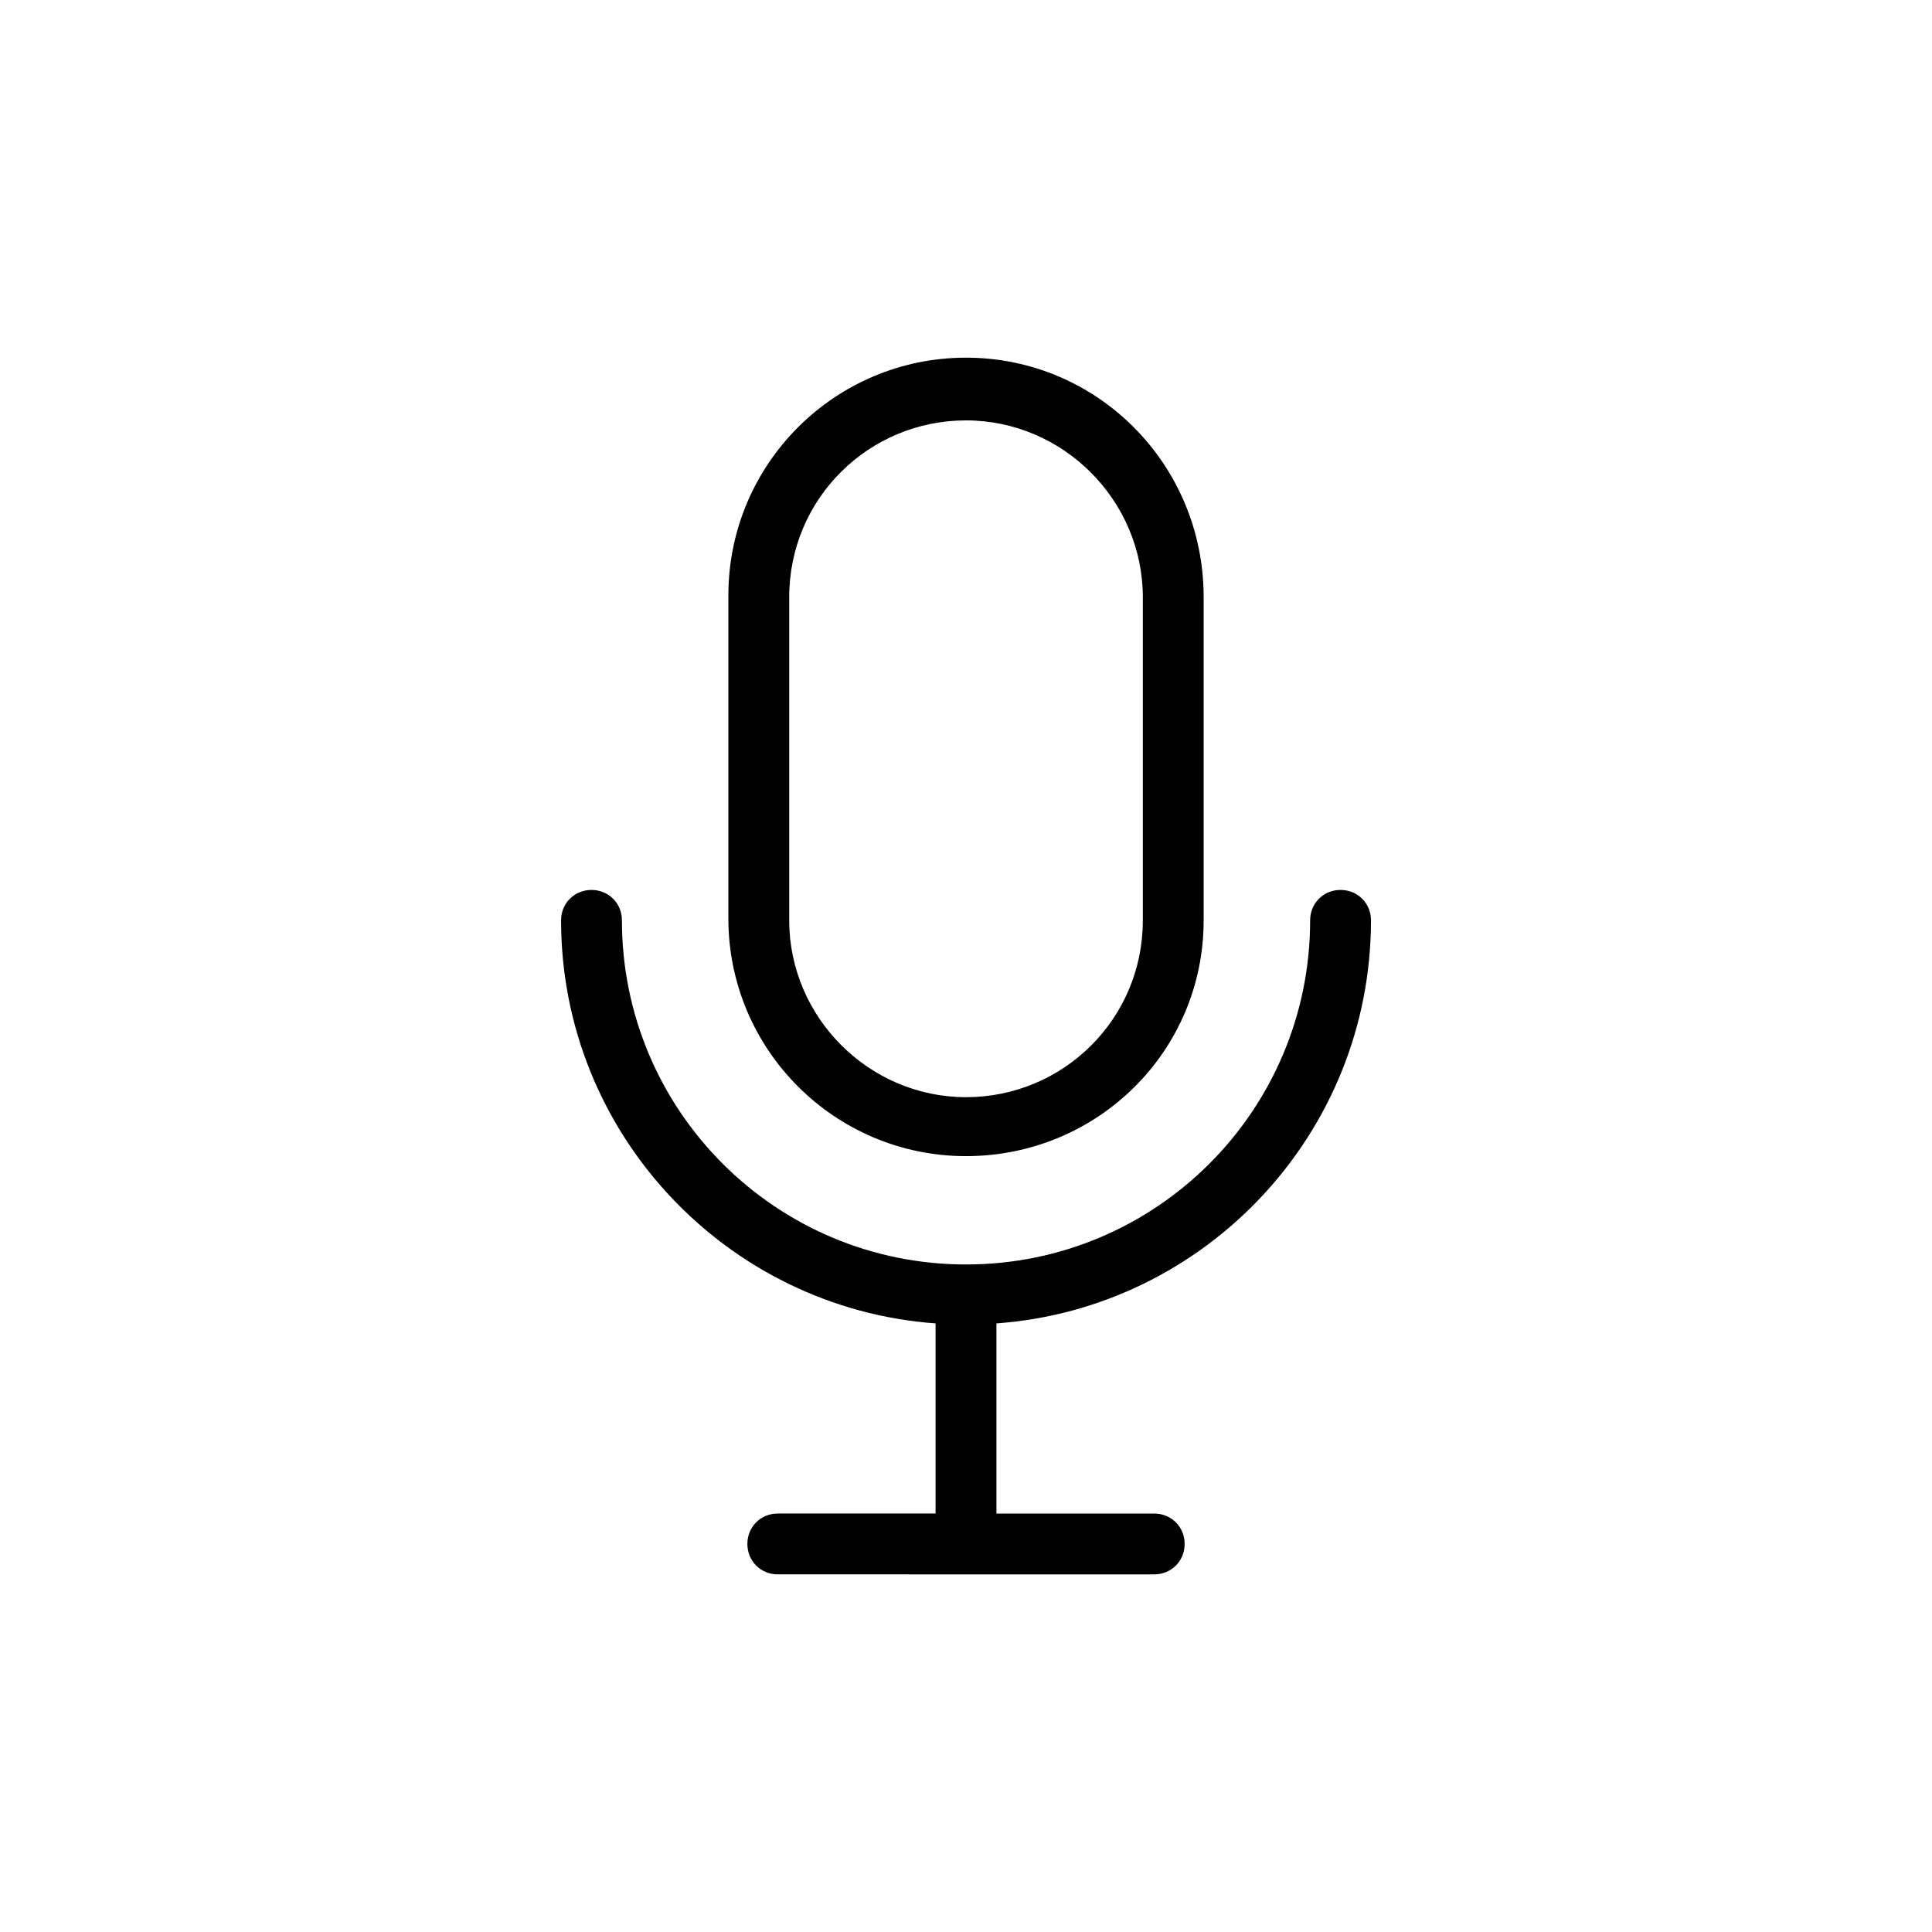 <?xml version="1.0" encoding="UTF-8"?>
<!-- Uploaded to: SVG Repo, www.svgrepo.com, Generator: SVG Repo Mixer Tools -->
<svg fill="#000000" width="800px" height="800px" version="1.1" viewBox="144 144 512 512" xmlns="http://www.w3.org/2000/svg">
 <path d="m462.98 387.91v-85.648c0-35.266-28.215-63.477-62.977-63.477s-62.977 28.215-62.977 62.977v85.648c0 34.762 28.215 62.977 62.977 62.977 34.762-0.004 62.977-27.711 62.977-62.477zm-109.83 0v-85.648c0-26.199 21.16-46.855 46.855-46.855s46.855 21.16 46.855 46.855v85.648c0 26.199-21.16 46.855-46.855 46.855s-46.855-21.16-46.855-46.855zm54.914 106.81v50.383h41.816c4.535 0 8.062 3.527 8.062 8.062s-3.527 8.062-8.062 8.062l-99.754-0.004c-4.535 0-8.062-3.527-8.062-8.062s3.527-8.062 8.062-8.062h41.816v-50.383c-55.418-4.031-99.25-50.383-99.25-106.81 0-4.535 3.527-8.062 8.062-8.062s8.062 3.527 8.062 8.062c0 50.383 40.809 91.191 91.191 91.191 50.383 0 91.191-40.809 91.191-91.191 0-4.535 3.527-8.062 8.062-8.062 4.535 0 8.062 3.527 8.062 8.062-0.012 56.43-43.844 102.78-99.262 106.81z"/>
</svg>
